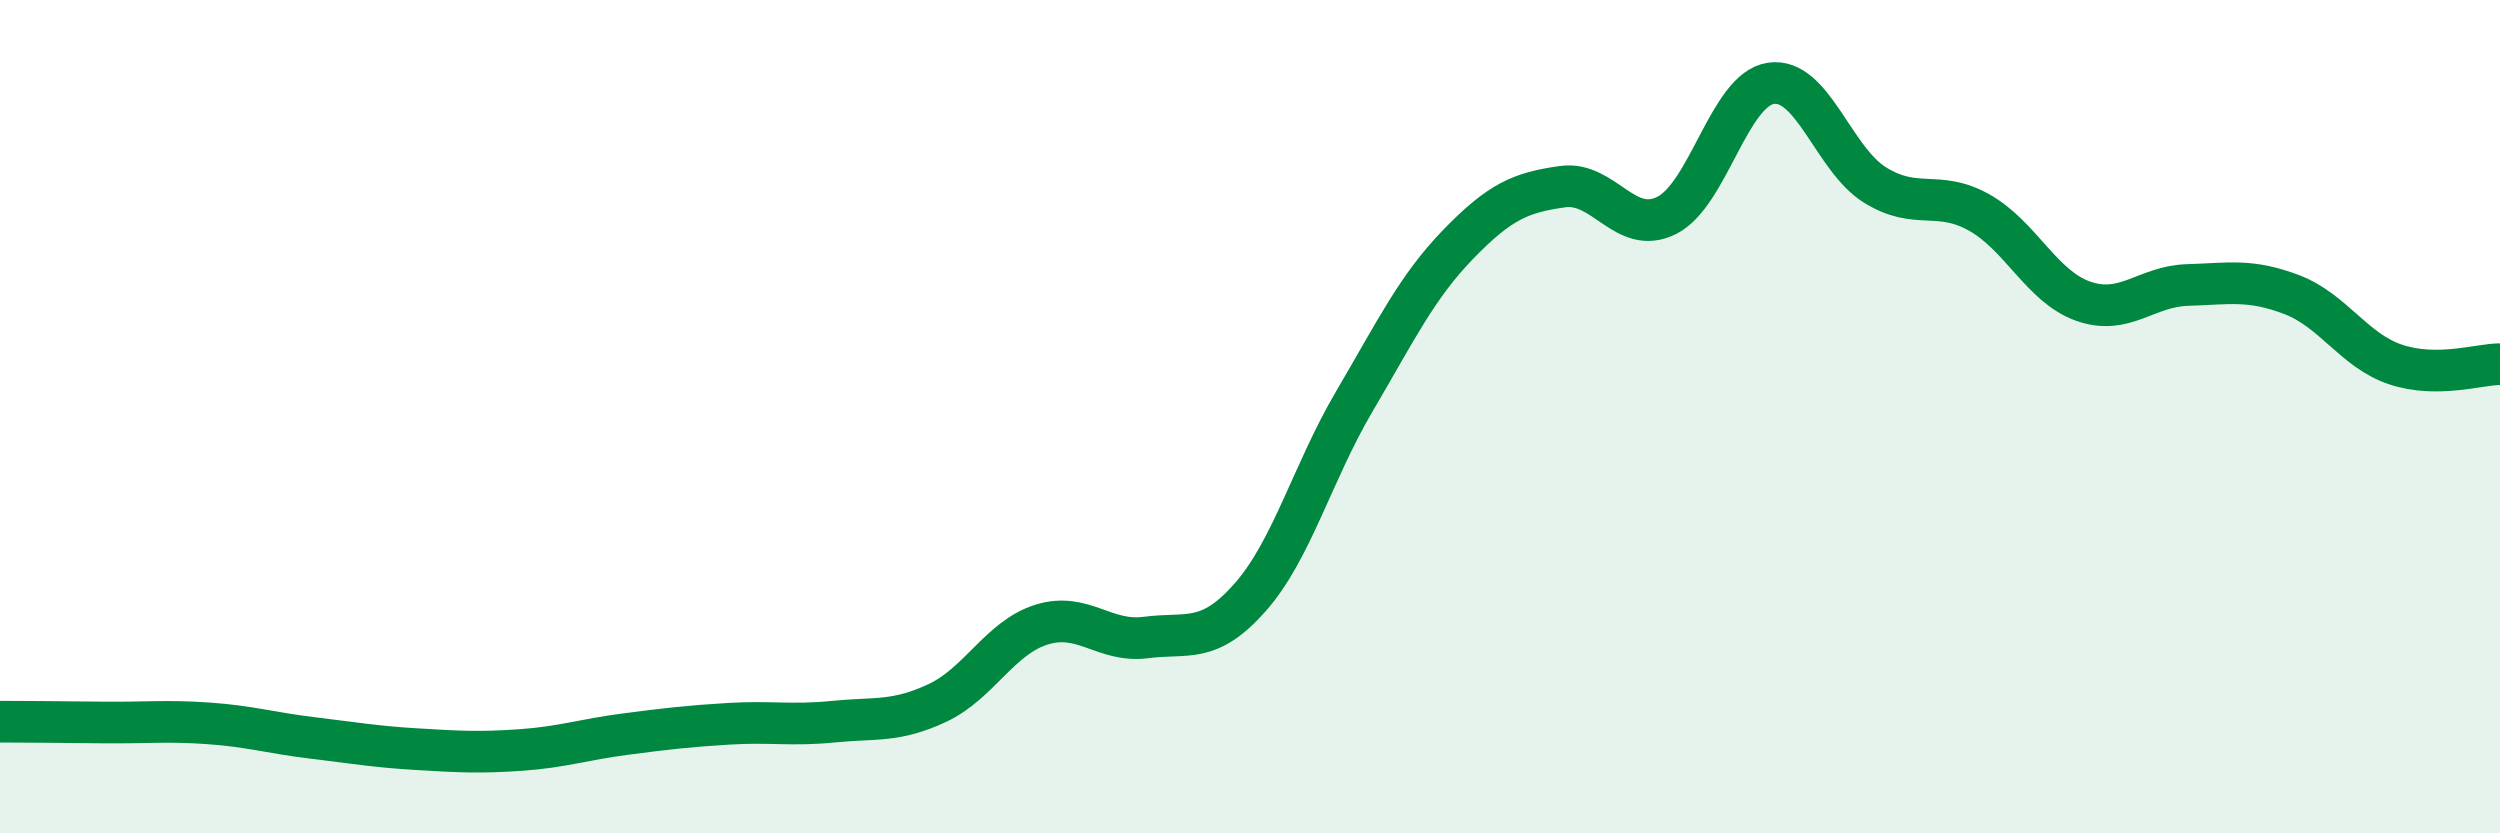 
    <svg width="60" height="20" viewBox="0 0 60 20" xmlns="http://www.w3.org/2000/svg">
      <path
        d="M 0,17.32 C 0.5,17.32 1.5,17.33 2.5,17.34 C 3.5,17.35 4,17.29 5,17.36 C 6,17.43 6.5,17.59 7.5,17.71 C 8.5,17.83 9,17.92 10,17.98 C 11,18.04 11.5,18.07 12.5,18 C 13.5,17.93 14,17.75 15,17.62 C 16,17.49 16.5,17.43 17.5,17.37 C 18.5,17.31 19,17.42 20,17.32 C 21,17.22 21.5,17.34 22.5,16.87 C 23.5,16.4 24,15.3 25,14.99 C 26,14.68 26.5,15.43 27.5,15.3 C 28.5,15.17 29,15.47 30,14.34 C 31,13.21 31.5,11.34 32.5,9.64 C 33.5,7.94 34,6.89 35,5.86 C 36,4.83 36.5,4.62 37.5,4.48 C 38.5,4.34 39,5.67 40,5.17 C 41,4.67 41.5,2.15 42.5,2 C 43.5,1.85 44,3.82 45,4.44 C 46,5.06 46.5,4.54 47.5,5.1 C 48.5,5.66 49,6.88 50,7.23 C 51,7.58 51.5,6.87 52.5,6.84 C 53.5,6.81 54,6.69 55,7.07 C 56,7.45 56.5,8.42 57.5,8.75 C 58.5,9.08 59.5,8.74 60,8.74L60 20L0 20Z"
        fill="#008740"
        opacity="0.1"
        stroke-linecap="round"
        stroke-linejoin="round"
      />
      <path
        d="M 0,17.32 C 0.5,17.32 1.5,17.33 2.5,17.34 C 3.5,17.35 4,17.29 5,17.36 C 6,17.43 6.5,17.59 7.5,17.71 C 8.5,17.83 9,17.92 10,17.98 C 11,18.04 11.5,18.07 12.5,18 C 13.5,17.93 14,17.75 15,17.62 C 16,17.49 16.5,17.43 17.5,17.37 C 18.5,17.31 19,17.42 20,17.32 C 21,17.22 21.5,17.34 22.5,16.87 C 23.5,16.4 24,15.3 25,14.99 C 26,14.68 26.5,15.43 27.5,15.3 C 28.5,15.17 29,15.47 30,14.34 C 31,13.21 31.5,11.34 32.5,9.64 C 33.5,7.94 34,6.89 35,5.86 C 36,4.83 36.5,4.62 37.5,4.48 C 38.5,4.34 39,5.67 40,5.17 C 41,4.67 41.5,2.15 42.5,2 C 43.5,1.85 44,3.82 45,4.44 C 46,5.06 46.5,4.54 47.5,5.1 C 48.5,5.66 49,6.88 50,7.23 C 51,7.58 51.5,6.87 52.5,6.84 C 53.5,6.81 54,6.69 55,7.07 C 56,7.45 56.5,8.42 57.5,8.75 C 58.5,9.08 59.5,8.74 60,8.74"
        stroke="#008740"
        stroke-width="1"
        fill="none"
        stroke-linecap="round"
        stroke-linejoin="round"
      />
    </svg>
  